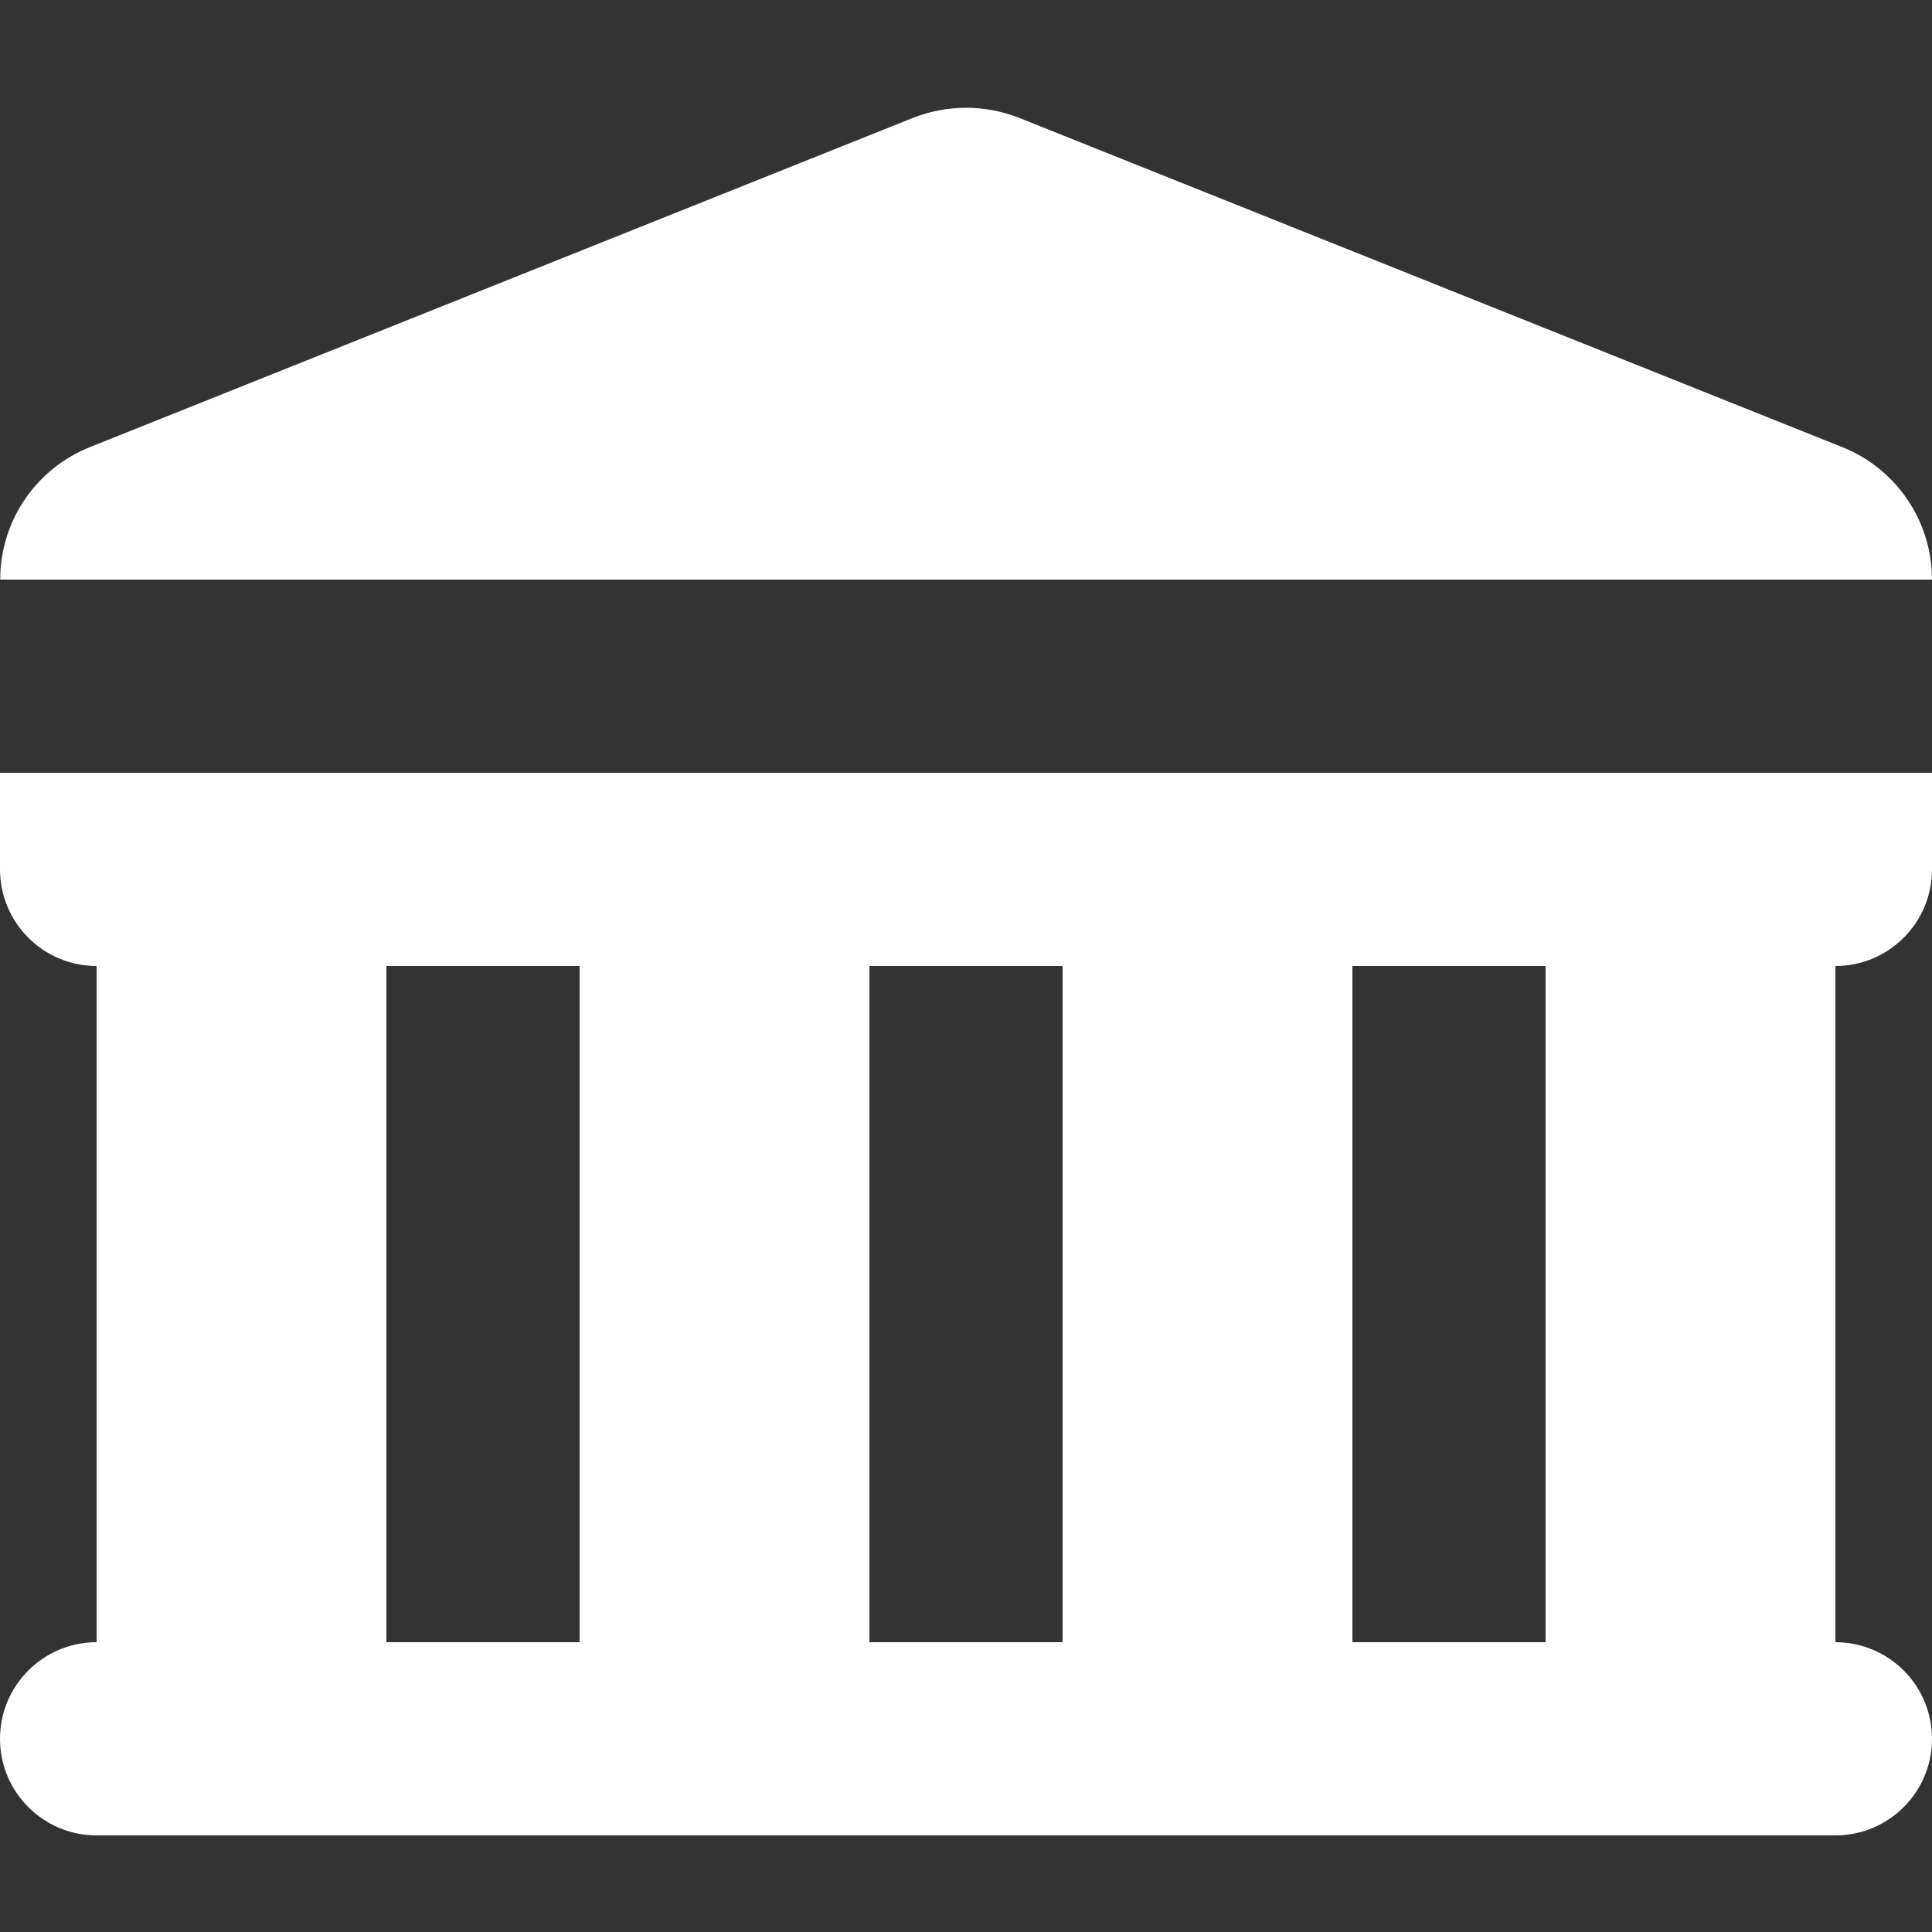 <?xml version="1.0"?>
<svg xmlns="http://www.w3.org/2000/svg" xmlns:xlink="http://www.w3.org/1999/xlink" xmlns:svgjs="http://svgjs.com/svgjs" version="1.1" width="512px" height="512px" x="0" y="0" viewBox="0 0 20 20" style="enable-background:new 0 0 512 512" xml:space="preserve"><rect x="0" y="0" width="20" height="20" fill="#333333" stroke="none"/><g><clipPath id="clip0_6_533"><path d="m0 0h20v20h-20z" fill="#ffffff" data-original="#000000"/></clipPath><g clip-path="url(#clip0_6_533)" fill="rgb(0,0,0)"><path d="m0 6h20c0-.604-.368-1.147-.928-1.371l-8.514-3.406c-.358-.143-.757-.143-1.114 0l-8.514 3.406c-.561.224-.928.767-.928 1.371z" fill="#ffffff" data-original="#000000"/><path clip-rule="evenodd" d="m0 8.0 0 1c0 .552.448 1 1 1v7c-.552 0-1.0.448-1 1s.448 1 1 1h18c.552 0 1-.448 1-1s-.448-1-1-1v-7c.552 0 1-.448 1-1v-1zm4 2h2v7h-2zm7 0h-2v7h2zm3 0h2v7h-2z" fill-rule="evenodd" fill="#ffffff" data-original="#000000"/></g></g></svg>
